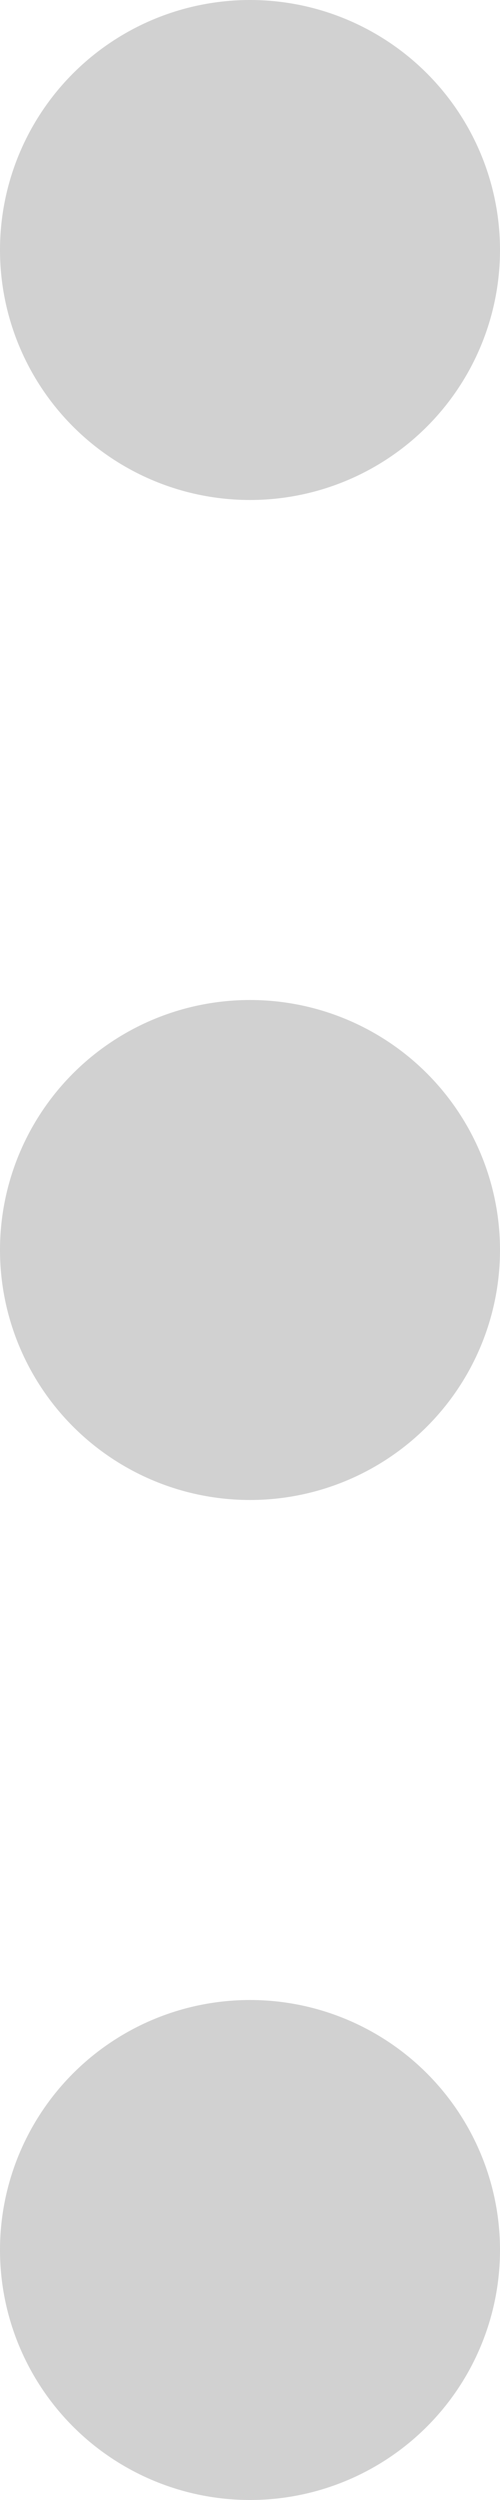 <?xml version="1.0" encoding="utf-8"?>
<!-- Generator: Adobe Illustrator 25.1.0, SVG Export Plug-In . SVG Version: 6.00 Build 0)  -->
<svg version="1.1" id="Layer_1" xmlns="http://www.w3.org/2000/svg" xmlns:xlink="http://www.w3.org/1999/xlink" x="0px" y="0px"
	 viewBox="0 0 10 50" style="enable-background:new 0 0 10 50;" xml:space="preserve">
<style type="text/css">
	.st0{fill:#D1D1D1;}
</style>
<circle class="st0" cx="5" cy="5" r="5"/>
<circle class="st0" cx="5" cy="25" r="5"/>
<circle class="st0" cx="5" cy="45" r="5"/>
</svg>
